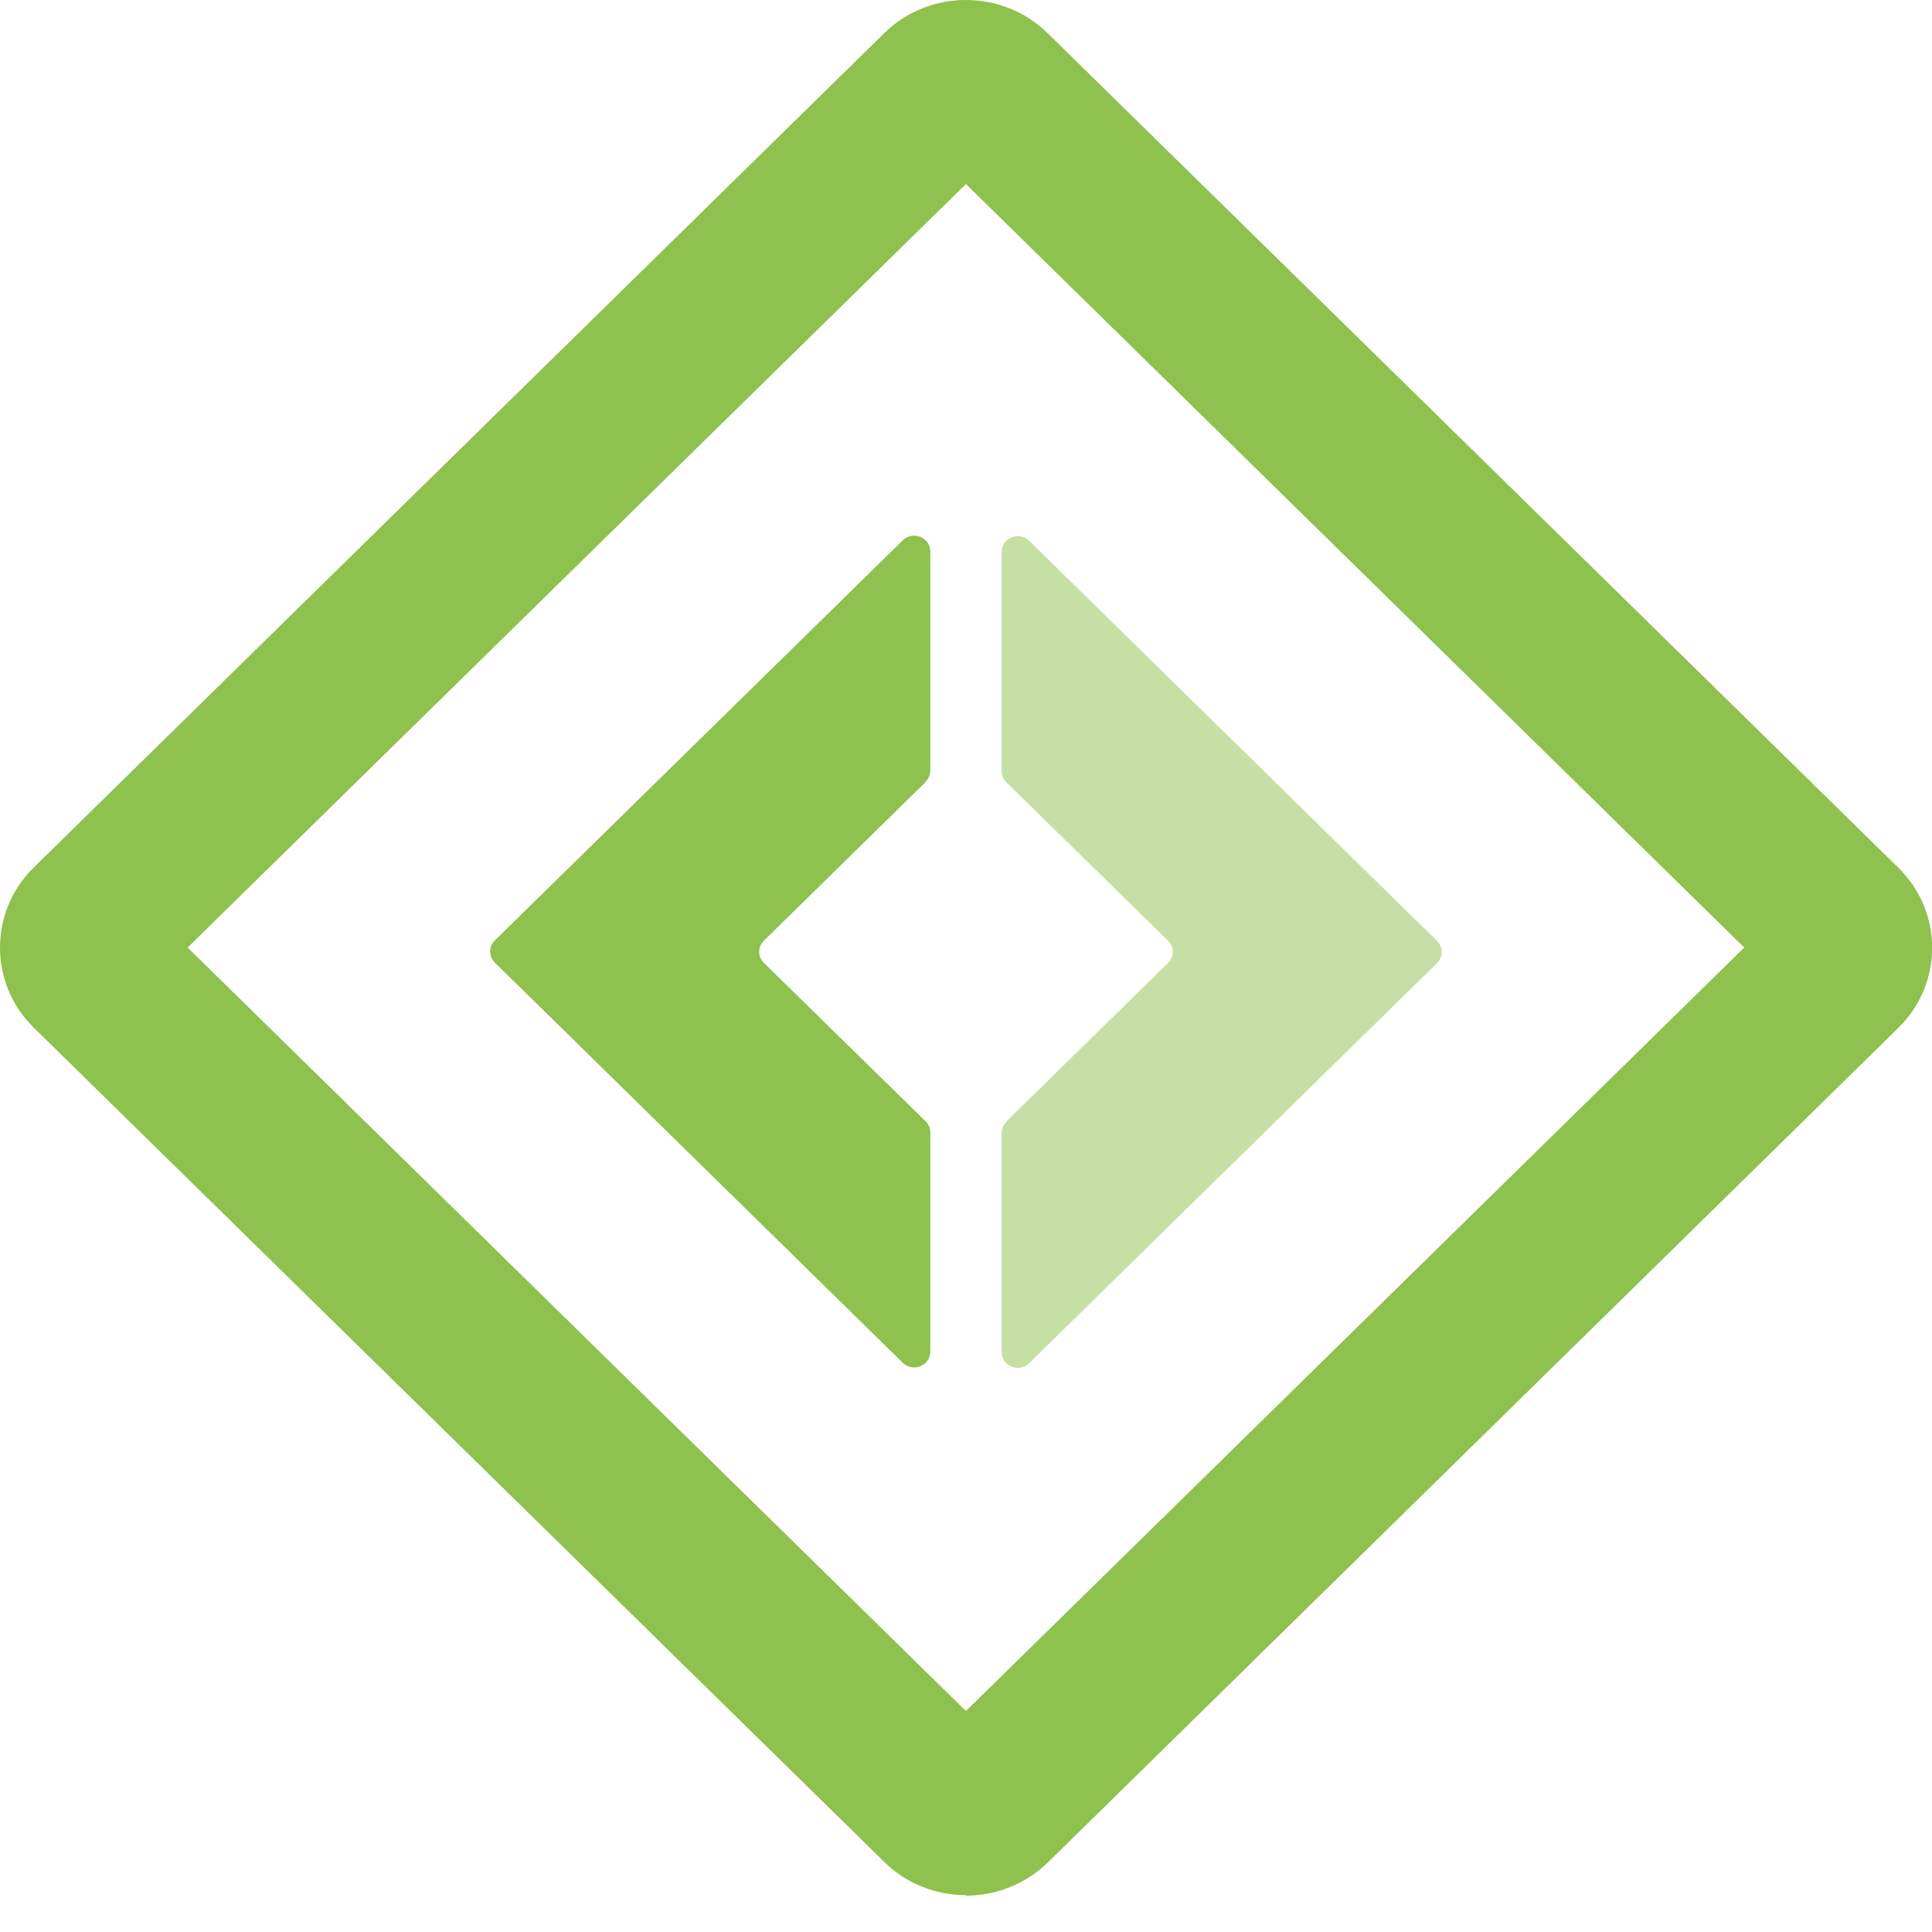 <svg width="27" height="27" viewBox="0 0 27 27" fill="#8EC14D" xmlns="http://www.w3.org/2000/svg">
<path d="M13.499 26.485C13.087 26.485 12.675 26.332 12.359 26.022L0.471 14.361C-0.157 13.744 -0.157 12.74 0.471 12.124L12.359 0.462C12.987 -0.154 14.011 -0.154 14.639 0.462L26.53 12.127C27.159 12.743 27.159 13.748 26.53 14.364L14.643 26.029C14.327 26.335 13.915 26.492 13.502 26.492L13.499 26.485ZM2.622 13.242L13.499 23.912L24.376 13.242L13.499 2.572L2.622 13.242Z" />
<path d="M12.934 10.93L10.677 13.145C10.587 13.233 10.587 13.373 10.677 13.458L12.934 15.669C12.977 15.711 13.001 15.766 13.001 15.825V18.887C13.001 19.086 12.758 19.184 12.615 19.044L6.917 13.454C6.827 13.366 6.827 13.226 6.917 13.141L12.615 7.552C12.758 7.412 13.001 7.509 13.001 7.708V10.767C13.001 10.826 12.977 10.881 12.934 10.924V10.93Z" />
<path opacity="0.5" d="M14.065 15.672L16.322 13.458C16.412 13.37 16.412 13.229 16.322 13.145L14.065 10.934C14.021 10.891 13.998 10.836 13.998 10.777V7.715C13.998 7.516 14.241 7.418 14.384 7.558L20.081 13.148C20.171 13.236 20.171 13.376 20.081 13.461L14.384 19.05C14.241 19.191 13.998 19.093 13.998 18.894V15.835C13.998 15.776 14.021 15.721 14.065 15.678V15.672Z" />
</svg>